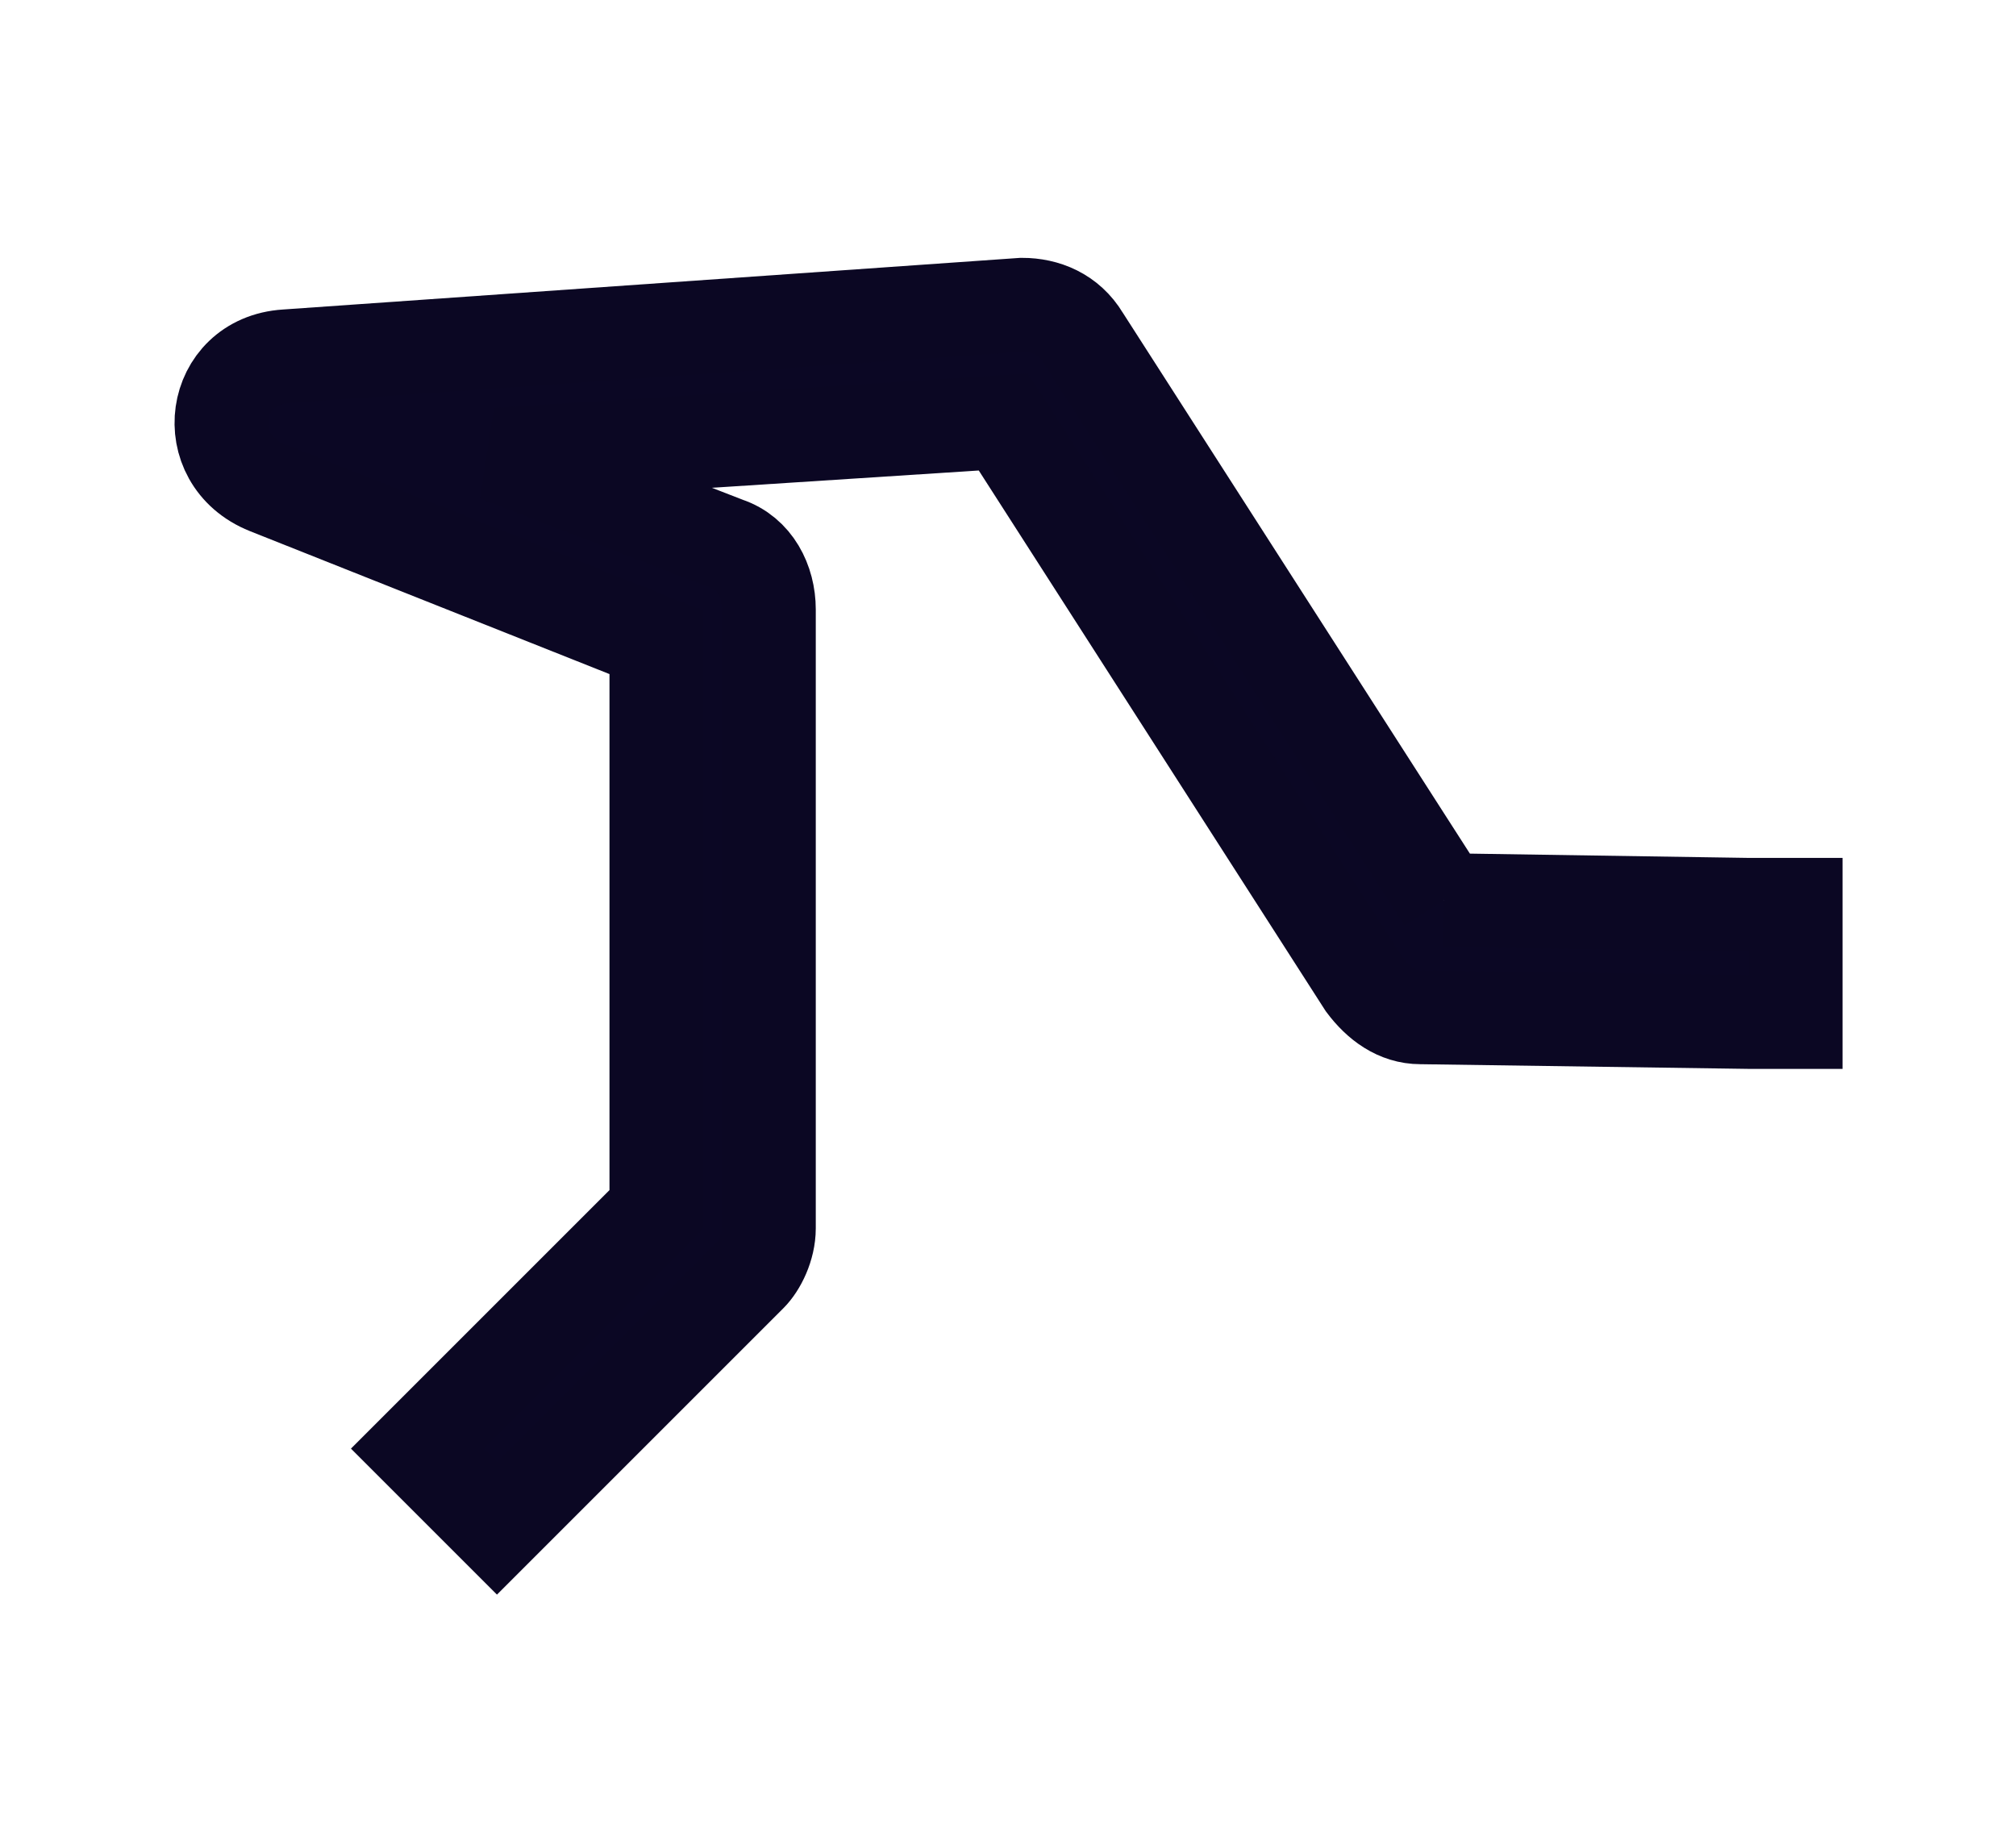 <?xml version="1.0" encoding="utf-8"?>
<!-- Generator: Adobe Illustrator 25.2.0, SVG Export Plug-In . SVG Version: 6.00 Build 0)  -->
<svg version="1.1" id="Layer_1" xmlns="http://www.w3.org/2000/svg" xmlns:xlink="http://www.w3.org/1999/xlink" x="0px" y="0px"
	 viewBox="0 0 43 39" style="enable-background:new 0 0 43 39;" xml:space="preserve">
<style type="text/css">
	.st0{fill:#0B0724;stroke:#0B0723;stroke-width:2;}
</style>
<path class="st0" d="M30.8,19.2l6.5,0.1l1,0l0,1l0,0.5l0,1l-1,0l-7-0.1c0,0,0,0,0,0c-0.5,0-0.9-0.3-1.2-0.7l-7.7-12L10.6,9.7
	l4.9,1.9c0.6,0.2,0.9,0.8,0.9,1.4l0,13.2l0,0c0,0.4-0.2,0.8-0.4,1l0,0l-4.7,4.7l-0.7,0.7l-0.7-0.7l-0.3-0.3l-0.7-0.7l0.7-0.7
	l4.4-4.4l0-12.1l-8.3-3.3C4.2,9.8,4.5,7.7,6.1,7.6l15.7-1.1c0.5,0,1,0.2,1.3,0.7L30.8,19.2"/>
</svg>
